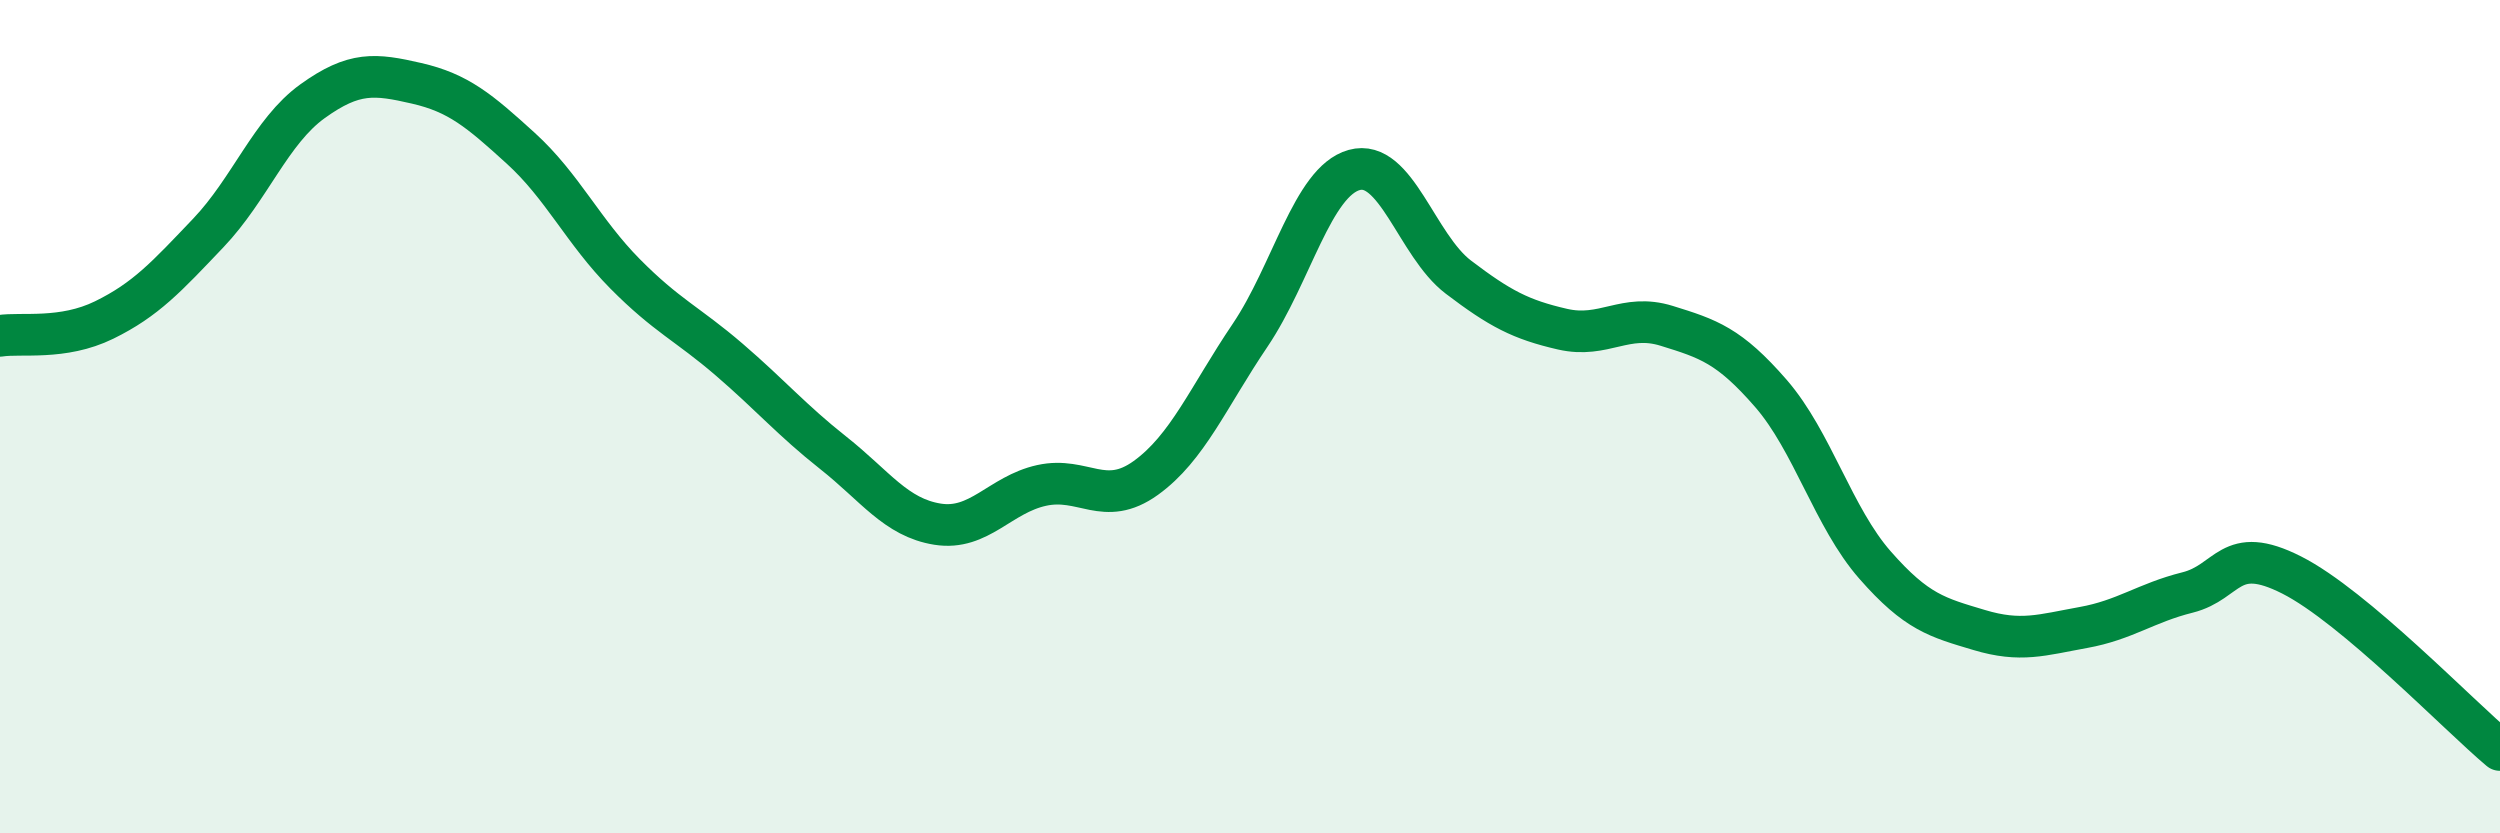 
    <svg width="60" height="20" viewBox="0 0 60 20" xmlns="http://www.w3.org/2000/svg">
      <path
        d="M 0,8.06 C 0.5,7.98 1.5,8.17 2.5,7.68 C 3.5,7.19 4,6.64 5,5.59 C 6,4.54 6.5,3.15 7.5,2.43 C 8.5,1.71 9,1.77 10,2 C 11,2.23 11.5,2.65 12.5,3.56 C 13.5,4.47 14,5.56 15,6.57 C 16,7.58 16.5,7.77 17.5,8.63 C 18.5,9.49 19,10.08 20,10.87 C 21,11.66 21.5,12.42 22.5,12.58 C 23.5,12.74 24,11.87 25,11.65 C 26,11.43 26.5,12.19 27.5,11.47 C 28.5,10.75 29,9.53 30,8.05 C 31,6.57 31.5,4.36 32.5,4.08 C 33.5,3.8 34,5.89 35,6.65 C 36,7.41 36.5,7.67 37.5,7.9 C 38.5,8.13 39,7.51 40,7.82 C 41,8.13 41.5,8.29 42.5,9.44 C 43.5,10.59 44,12.42 45,13.56 C 46,14.7 46.5,14.82 47.5,15.12 C 48.5,15.42 49,15.24 50,15.06 C 51,14.88 51.5,14.47 52.5,14.22 C 53.5,13.97 53.5,13.04 55,13.8 C 56.5,14.56 59,17.16 60,18L60 20L0 20Z"
        fill="#008740"
        opacity="0.1"
        stroke-linecap="round"
        stroke-linejoin="round"
      />
      <path
        d="M 0,8.06 C 0.5,7.98 1.5,8.17 2.5,7.68 C 3.5,7.19 4,6.64 5,5.59 C 6,4.54 6.5,3.15 7.5,2.43 C 8.5,1.71 9,1.77 10,2 C 11,2.23 11.5,2.65 12.5,3.56 C 13.5,4.47 14,5.56 15,6.57 C 16,7.58 16.5,7.77 17.5,8.63 C 18.5,9.49 19,10.08 20,10.87 C 21,11.66 21.5,12.42 22.5,12.58 C 23.5,12.74 24,11.87 25,11.65 C 26,11.43 26.5,12.19 27.5,11.47 C 28.5,10.75 29,9.53 30,8.05 C 31,6.57 31.5,4.36 32.5,4.08 C 33.5,3.8 34,5.89 35,6.65 C 36,7.41 36.5,7.67 37.5,7.9 C 38.5,8.13 39,7.51 40,7.82 C 41,8.13 41.5,8.29 42.5,9.44 C 43.5,10.59 44,12.42 45,13.56 C 46,14.7 46.5,14.82 47.5,15.12 C 48.5,15.42 49,15.24 50,15.06 C 51,14.88 51.5,14.47 52.5,14.22 C 53.5,13.97 53.5,13.04 55,13.8 C 56.5,14.56 59,17.16 60,18"
        stroke="#008740"
        stroke-width="1"
        fill="none"
        stroke-linecap="round"
        stroke-linejoin="round"
      />
    </svg>
  
